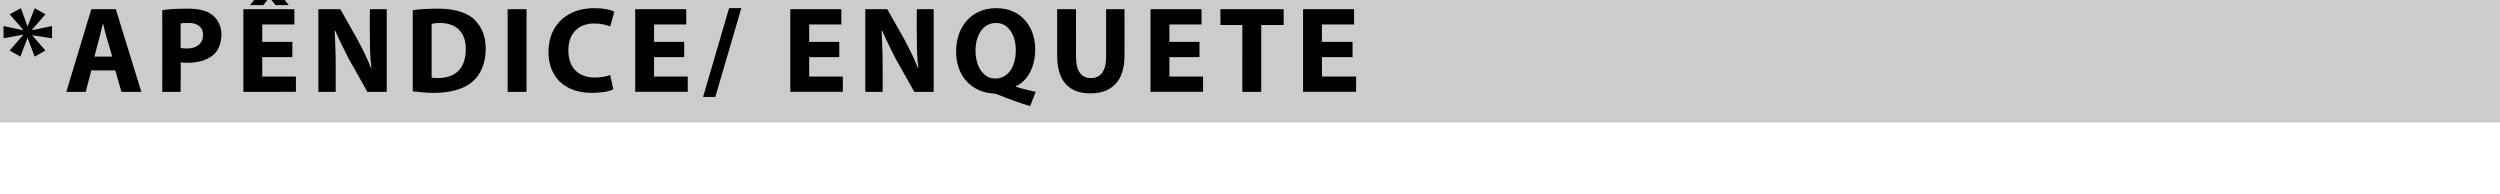 <?xml version="1.0" standalone="no"?><!DOCTYPE svg PUBLIC "-//W3C//DTD SVG 1.1//EN" "http://www.w3.org/Graphics/SVG/1.1/DTD/svg11.dtd"><svg xmlns="http://www.w3.org/2000/svg" version="1.1" width="490px" height="38px" viewBox="0 0 490 38"><desc>*ap ndice ENQUETE</desc><defs/><g class="svg-paragraph-shading"><rect class="svg-paragraph-shade" x="0" y="0" width="490" height="24" style="fill:#cccccc;"/></g><g id="Polygon13207"><path d="m8.9 2.8l-2.6 3l.1.1l3.8-.8v2.4l-3.9-.6l2.6 3l-2.1 1.2l-1.4-3.7L4 11.1l-2.1-1.2l2.6-3v-.1l-3.8.7V5.1l3.7.8l.1-.1l-2.6-3l2.2-1.2l1.3 3.6l1.4-3.6l2.1 1.2zm9 11L16.8 18H13l4.9-16.2h4.8l5 16.2h-3.9l-1.2-4.2h-4.7zm4.1-2.7s-.98-3.42-1-3.4c-.3-1-.6-2.2-.8-3.1c-.3.9-.5 2.1-.8 3.1c.02-.02-.9 3.4-.9 3.4h3.5zM31.8 2c1.2-.2 2.7-.3 5-.3c2.2 0 3.8.4 4.9 1.3c1 .8 1.7 2.2 1.7 3.7c0 1.6-.5 3-1.4 3.9c-1.3 1.2-3.1 1.7-5.3 1.7c-.5 0-.9 0-1.3-.1c.05.02 0 5.8 0 5.8h-3.6s.02-15.96 0-16zm3.6 7.4c.4.1.7.1 1.3.1c1.9 0 3.1-1 3.1-2.7c0-1.4-1-2.3-2.8-2.3c-.8 0-1.3 0-1.6.1v4.8zm21.9 1.8h-5.9v3.8h6.6v3H47.7V1.8h10v3h-6.3v3.4h5.9v3zM54.2-2l2.4 3H54L52.8-.5L51.6 1H49l2.4-3h2.8zm8.2 20V1.8h4.3s3.35 5.95 3.4 6c.9 1.7 1.9 3.7 2.6 5.5h.1c-.3-2.1-.3-4.3-.3-6.7c-.05-.05 0-4.8 0-4.8h3.3V18H72s-3.48-6.24-3.5-6.2c-.9-1.8-2-3.9-2.8-5.8l-.1.1c.1 2.1.2 4.4.2 7c-.02.03 0 4.9 0 4.9h-3.4zM80.9 2c1.3-.2 3.1-.3 4.9-.3c3.1 0 5.1.6 6.7 1.7c1.6 1.3 2.7 3.3 2.7 6.1c0 3.1-1.1 5.3-2.7 6.6c-1.7 1.4-4.3 2.1-7.4 2.1c-1.9 0-3.3-.2-4.2-.3V2zm3.7 13.2c.3.1.8.1 1.2.1c3.4 0 5.5-1.8 5.5-5.7c0-3.3-1.9-5.1-5.1-5.1c-.8 0-1.3.1-1.6.2v10.5zm18.6-13.4V18h-3.7V1.8h3.7zm17 15.7c-.7.4-2.2.7-4.2.7c-5.6 0-8.5-3.4-8.5-8c0-5.6 4-8.6 8.9-8.6c1.9 0 3.3.3 4 .7l-.8 2.9c-.7-.3-1.8-.6-3.1-.6c-2.9 0-5.1 1.7-5.1 5.3c0 3.3 1.9 5.3 5.2 5.3c1.1 0 2.3-.2 3-.5l.6 2.8zm13.9-6.3h-5.9v3.8h6.6v3h-10.3V1.8h10v3h-6.3v3.4h5.9v3zm3.7 7.8l5.1-17.4h2.4L140.2 19h-2.4zm26.7-7.8h-5.9v3.8h6.6v3h-10.3V1.8h10v3h-6.3v3.4h5.9v3zm5.1 6.8V1.8h4.3s3.36 5.95 3.4 6c.9 1.7 1.9 3.7 2.6 5.5h.1c-.3-2.1-.3-4.3-.3-6.7c-.04-.05 0-4.8 0-4.8h3.3V18h-3.8s-3.48-6.24-3.5-6.2c-.9-1.8-2-3.9-2.8-5.8l-.1.1c.1 2.1.2 4.4.2 7v4.9h-3.4zm32.3 2.8c-2.3-.7-4.2-1.4-6.4-2.3c-.3-.1-.7-.2-1.1-.2c-3.6-.3-7-3-7-8.2c0-4.9 3-8.5 7.9-8.5c4.9 0 7.6 3.7 7.6 8.1c0 3.7-1.7 6.3-3.8 7.2v.1c1.2.4 2.6.7 3.9 1l-1.1 2.8zm-2.8-10.9c0-3-1.4-5.4-3.9-5.4c-2.5 0-4 2.4-4 5.4c0 3.1 1.5 5.5 3.9 5.5c2.5 0 4-2.4 4-5.5zm11.8-8.1s-.02 9.34 0 9.3c0 2.8 1 4.2 2.9 4.2c1.9 0 3-1.3 3-4.2c-.01.04 0-9.3 0-9.3h3.6s.03 9.1 0 9.1c0 5-2.5 7.4-6.7 7.4c-4.1 0-6.5-2.3-6.5-7.5v-9h3.7zm24.2 9.4h-5.9v3.8h6.6v3h-10.3V1.8h10v3h-6.3v3.4h5.9v3zm8.4-6.3h-4.3V1.8h12.4v3.1h-4.4V18h-3.7V4.9zm21.6 6.3h-6v3.8h6.7v3h-10.4V1.8h10v3h-6.3v3.4h6v3z" stroke="none" fill="#000"/></g></svg>
